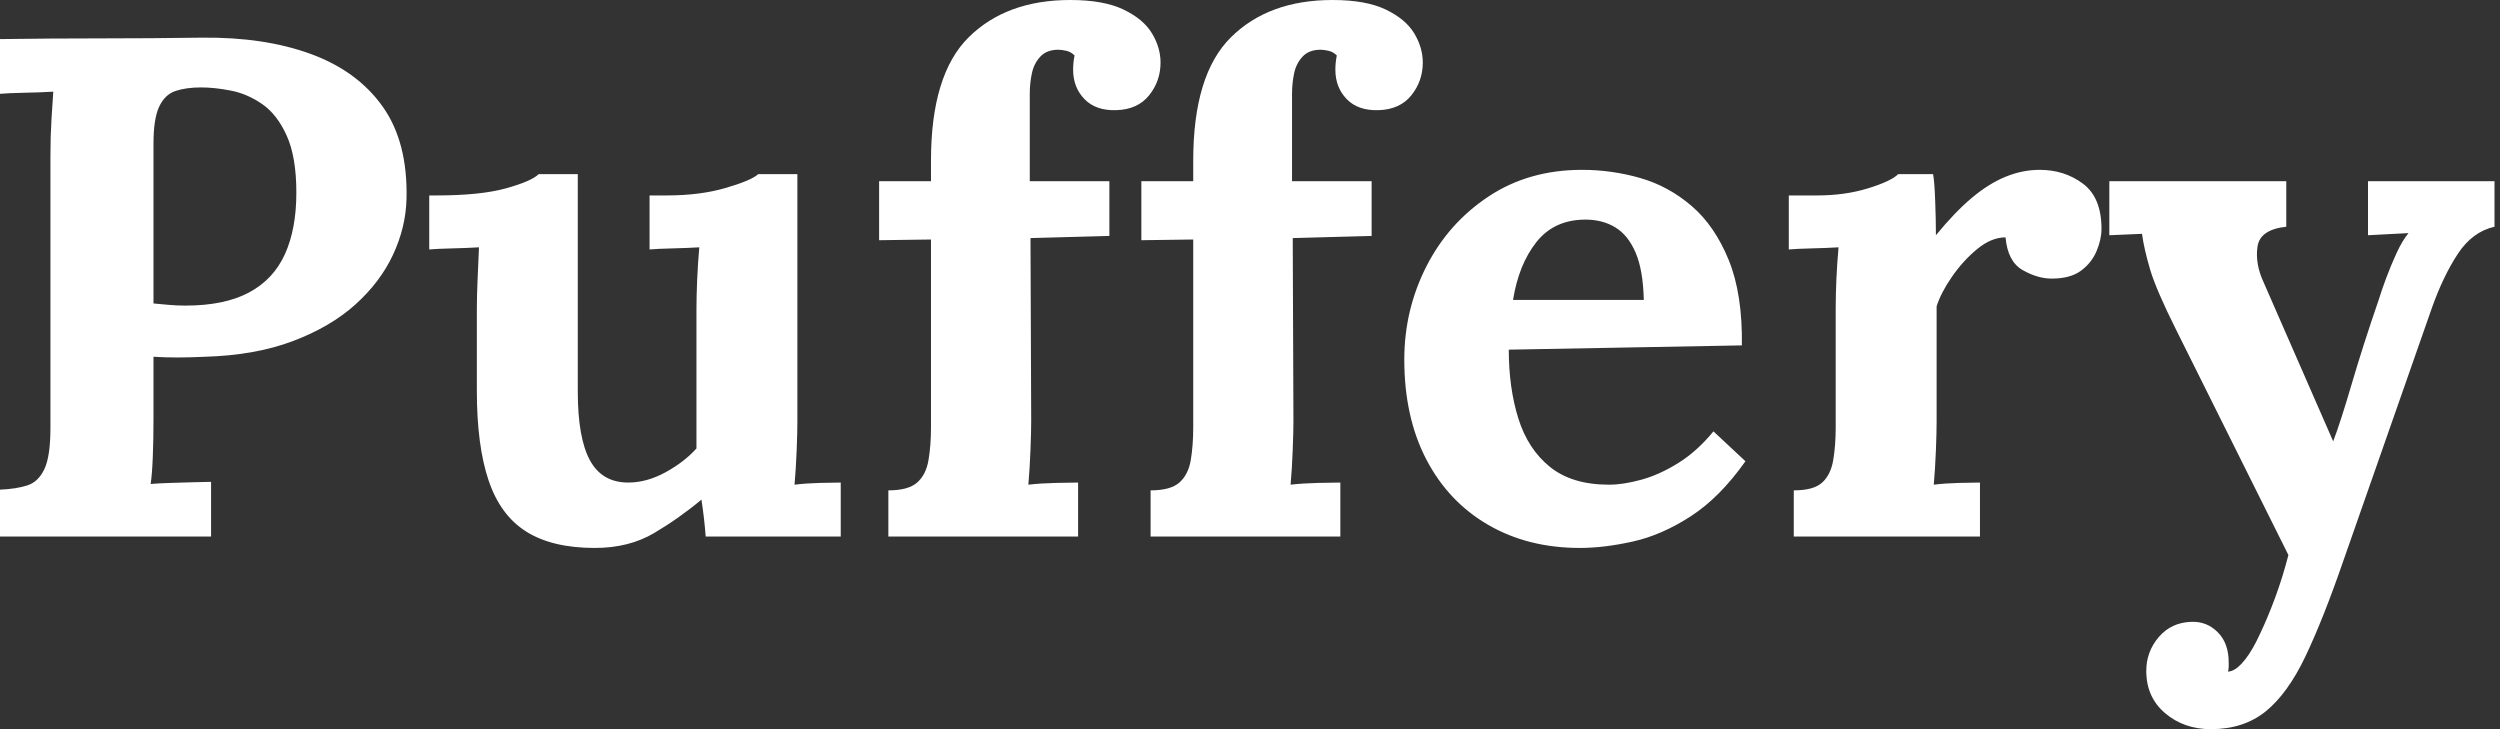 <svg baseProfile="full" height="28" version="1.1" viewBox="0 0 96 28" width="96" xmlns="http://www.w3.org/2000/svg" xmlns:ev="http://www.w3.org/2001/xml-events" xmlns:xlink="http://www.w3.org/1999/xlink"><rect x="0" y="0" width="96" height="28" fill="#333333" stroke="none"/><defs /><g><path d="M1.365 18.803Q1.992 18.776 2.415 18.639Q2.838 18.503 3.07 18.012Q3.302 17.52 3.302 16.429V5.977Q3.302 5.24 3.343 4.558Q3.384 3.875 3.411 3.52Q2.975 3.548 2.32 3.561Q1.665 3.575 1.365 3.602V1.501Q3.302 1.474 5.24 1.474Q7.177 1.474 9.115 1.446Q11.517 1.419 13.304 2.074Q15.092 2.729 16.06 4.094Q17.029 5.458 16.975 7.641Q16.947 8.733 16.456 9.784Q15.965 10.834 15.01 11.694Q14.055 12.554 12.608 13.099Q11.162 13.645 9.224 13.7Q8.624 13.727 8.173 13.727Q7.723 13.727 7.259 13.7V16.101Q7.259 16.865 7.232 17.548Q7.205 18.23 7.15 18.585Q7.45 18.558 7.914 18.544Q8.378 18.53 8.828 18.517Q9.279 18.503 9.47 18.503V20.604H1.365ZM7.259 11.653Q7.559 11.68 7.86 11.708Q8.16 11.735 8.487 11.735Q9.988 11.735 10.93 11.23Q11.871 10.725 12.308 9.756Q12.745 8.788 12.745 7.396Q12.745 6.031 12.376 5.212Q12.008 4.394 11.435 3.998Q10.862 3.602 10.234 3.48Q9.606 3.357 9.088 3.357Q8.515 3.357 8.105 3.493Q7.696 3.63 7.478 4.094Q7.259 4.558 7.259 5.513Z M24.207 21.041Q22.569 21.041 21.573 20.413Q20.577 19.786 20.127 18.448Q19.676 17.111 19.676 15.01V11.871Q19.676 11.38 19.704 10.739Q19.731 10.097 19.758 9.497Q19.322 9.524 18.735 9.538Q18.148 9.552 17.848 9.579V7.505H18.121Q19.813 7.505 20.795 7.232Q21.778 6.959 22.051 6.686H23.552V15.037Q23.552 16.811 24.016 17.671Q24.48 18.53 25.489 18.53Q26.199 18.53 26.922 18.135Q27.645 17.739 28.109 17.22V11.871Q28.109 11.38 28.136 10.739Q28.164 10.097 28.218 9.497Q27.782 9.524 27.195 9.538Q26.608 9.552 26.308 9.579V7.505H26.963Q28.246 7.505 29.228 7.218Q30.211 6.932 30.483 6.686H31.984V16.211Q31.984 16.593 31.957 17.288Q31.93 17.984 31.875 18.612Q32.312 18.558 32.844 18.544Q33.376 18.53 33.649 18.53V20.604H28.464Q28.437 20.25 28.396 19.895Q28.355 19.54 28.3 19.185Q27.454 19.895 26.485 20.468Q25.517 21.041 24.207 21.041Z M37.115 6.168Q37.115 2.865 38.561 1.433Q40.008 0.0 42.464 0.0Q43.747 0.0 44.511 0.368Q45.275 0.737 45.602 1.283Q45.93 1.828 45.93 2.402Q45.93 3.111 45.493 3.657Q45.057 4.203 44.238 4.23Q43.446 4.257 43.01 3.807Q42.573 3.357 42.573 2.674Q42.573 2.538 42.587 2.402Q42.6 2.265 42.628 2.129Q42.491 1.992 42.314 1.951Q42.136 1.91 42.0 1.91Q41.563 1.91 41.318 2.17Q41.072 2.429 40.99 2.811Q40.908 3.193 40.908 3.602V6.959H43.965V9.06L40.936 9.142L40.963 16.156Q40.963 16.538 40.936 17.261Q40.908 17.984 40.854 18.612Q41.318 18.558 41.904 18.544Q42.491 18.53 42.764 18.53V20.604H35.478V18.83Q36.242 18.83 36.583 18.53Q36.924 18.23 37.019 17.671Q37.115 17.111 37.115 16.402V9.197L35.123 9.224V6.959H37.115Z M47.185 6.168Q47.185 2.865 48.632 1.433Q50.078 0.0 52.534 0.0Q53.817 0.0 54.581 0.368Q55.345 0.737 55.673 1.283Q56.0 1.828 56.0 2.402Q56.0 3.111 55.563 3.657Q55.127 4.203 54.308 4.23Q53.517 4.257 53.08 3.807Q52.643 3.357 52.643 2.674Q52.643 2.538 52.657 2.402Q52.671 2.265 52.698 2.129Q52.561 1.992 52.384 1.951Q52.207 1.91 52.07 1.91Q51.634 1.91 51.388 2.17Q51.142 2.429 51.06 2.811Q50.979 3.193 50.979 3.602V6.959H54.035V9.06L51.006 9.142L51.033 16.156Q51.033 16.538 51.006 17.261Q50.979 17.984 50.924 18.612Q51.388 18.558 51.975 18.544Q52.561 18.53 52.834 18.53V20.604H45.548V18.83Q46.312 18.83 46.653 18.53Q46.994 18.23 47.09 17.671Q47.185 17.111 47.185 16.402V9.197L45.193 9.224V6.959H47.185Z M62.031 21.041Q60.039 21.041 58.511 20.154Q56.982 19.267 56.136 17.643Q55.29 16.019 55.29 13.809Q55.29 11.899 56.136 10.234Q56.982 8.569 58.524 7.546Q60.066 6.522 62.113 6.522Q63.259 6.522 64.351 6.836Q65.442 7.15 66.329 7.914Q67.216 8.678 67.749 9.988Q68.281 11.298 68.253 13.263L59.302 13.427Q59.302 14.901 59.671 16.074Q60.039 17.248 60.885 17.93Q61.731 18.612 63.15 18.612Q63.696 18.612 64.392 18.421Q65.088 18.23 65.811 17.78Q66.534 17.329 67.162 16.565L68.39 17.712Q67.407 19.103 66.288 19.827Q65.17 20.55 64.064 20.795Q62.959 21.041 62.031 21.041ZM59.466 11.517H64.487Q64.46 10.37 64.173 9.702Q63.887 9.033 63.396 8.733Q62.904 8.433 62.25 8.433Q61.049 8.433 60.366 9.292Q59.684 10.152 59.466 11.517Z M70.246 18.83Q71.01 18.83 71.337 18.53Q71.665 18.23 71.76 17.671Q71.856 17.111 71.856 16.402V11.817Q71.856 11.326 71.883 10.712Q71.91 10.097 71.965 9.497Q71.528 9.524 70.942 9.538Q70.355 9.552 70.055 9.579V7.505H71.146Q72.211 7.505 73.097 7.232Q73.984 6.959 74.257 6.686H75.595Q75.649 6.959 75.676 7.71Q75.704 8.46 75.704 9.033Q76.441 8.133 77.096 7.587Q77.75 7.041 78.392 6.782Q79.033 6.522 79.688 6.522Q80.643 6.522 81.353 7.055Q82.062 7.587 82.062 8.788Q82.062 9.197 81.871 9.647Q81.68 10.097 81.271 10.398Q80.862 10.698 80.152 10.698Q79.606 10.698 79.033 10.37Q78.46 10.043 78.378 9.115Q77.832 9.115 77.287 9.565Q76.741 10.016 76.318 10.63Q75.895 11.244 75.731 11.762V16.211Q75.731 16.593 75.704 17.288Q75.676 17.984 75.622 18.612Q76.058 18.558 76.591 18.544Q77.123 18.53 77.396 18.53V20.604H70.246Z M86.265 28.0Q85.228 28.0 84.505 27.386Q83.782 26.772 83.782 25.762Q83.782 25.025 84.259 24.466Q84.737 23.906 85.501 23.879Q86.101 23.852 86.524 24.275Q86.947 24.698 86.947 25.435Q86.947 25.517 86.947 25.598Q86.947 25.68 86.92 25.789Q86.975 25.789 87.057 25.762Q87.302 25.68 87.589 25.312Q87.875 24.943 88.148 24.343Q88.448 23.715 88.735 22.938Q89.021 22.16 89.24 21.314L84.928 12.663Q84.164 11.135 83.932 10.357Q83.7 9.579 83.618 8.979L82.363 9.033V6.959H89.158V8.706Q88.148 8.815 88.053 9.47Q87.957 10.125 88.285 10.834L90.959 16.947Q91.232 16.238 91.669 14.75Q92.105 13.263 92.706 11.517Q92.815 11.162 92.992 10.684Q93.17 10.207 93.388 9.729Q93.606 9.251 93.852 8.951L92.296 9.033V6.959H97.154V8.706Q96.308 8.897 95.749 9.743Q95.189 10.589 94.752 11.817L91.341 21.559Q90.577 23.77 89.895 25.203Q89.212 26.635 88.366 27.318Q87.52 28.0 86.265 28.0Z " fill="rgb(255,255,255)" transform="translate(-1.365, 0)" /></g></svg>